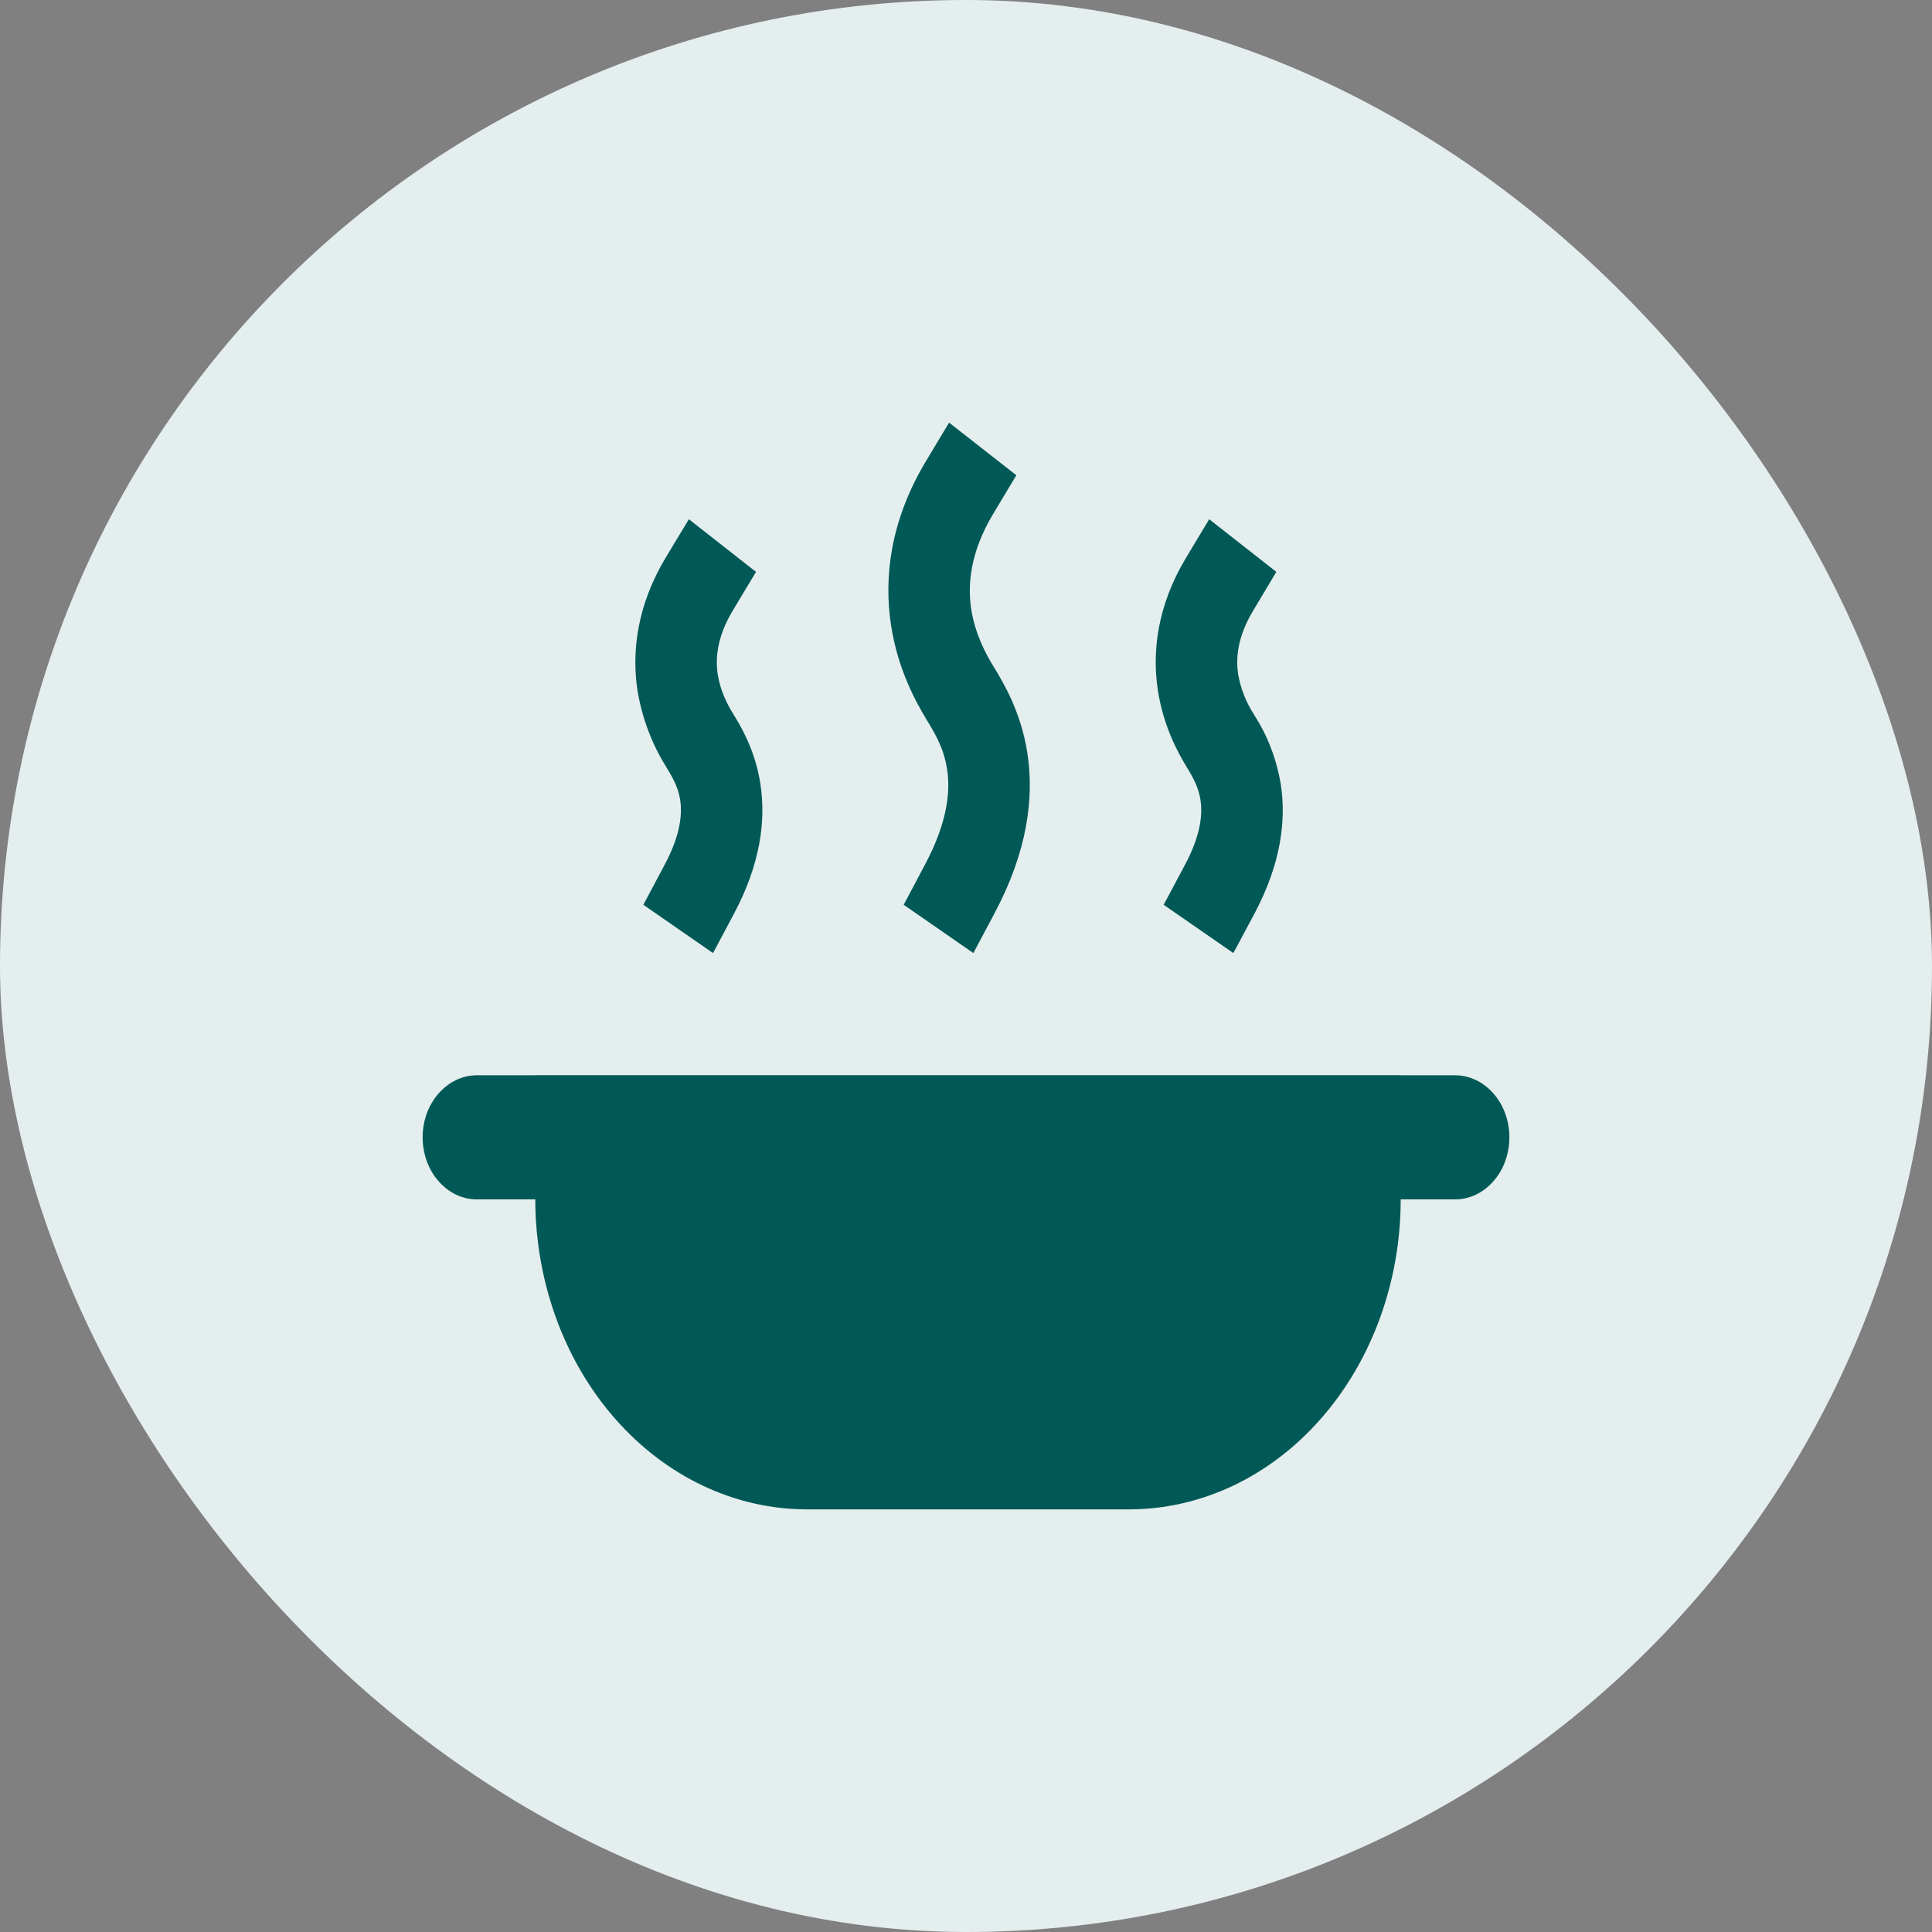 <svg width="16" height="16" viewBox="0 0 16 16" fill="none" xmlns="http://www.w3.org/2000/svg">
<rect x="0" y="0" width="16" height="16" fill="#808080" stroke="none"/>
<rect width="16" height="16" rx="8" fill="#E5EEEE"/>
<path d="M8.226 4.254L8.417 3.936L7.86 3.5L7.669 3.818C7.371 4.314 7.319 4.785 7.379 5.176C7.436 5.553 7.594 5.827 7.67 5.954L7.671 5.956C7.741 6.07 7.816 6.194 7.843 6.369C7.869 6.534 7.858 6.791 7.659 7.163L7.484 7.493L8.061 7.893L8.236 7.564C8.508 7.053 8.566 6.608 8.508 6.235C8.454 5.89 8.306 5.649 8.235 5.531L8.225 5.515C8.165 5.416 8.076 5.253 8.043 5.044C8.014 4.847 8.03 4.581 8.226 4.254ZM4.433 8.904V8.905H3.95C3.891 8.905 3.832 8.918 3.778 8.944C3.723 8.97 3.674 9.008 3.632 9.056C3.59 9.103 3.557 9.16 3.534 9.222C3.512 9.285 3.5 9.351 3.5 9.419C3.5 9.486 3.512 9.553 3.534 9.616C3.557 9.678 3.59 9.735 3.632 9.782C3.674 9.83 3.723 9.868 3.778 9.894C3.832 9.92 3.891 9.933 3.95 9.933H4.433C4.434 10.614 4.671 11.267 5.093 11.748C5.515 12.23 6.087 12.5 6.683 12.5H9.35C9.946 12.5 10.518 12.23 10.94 11.748C11.362 11.267 11.6 10.614 11.6 9.933H12.05C12.169 9.933 12.284 9.879 12.368 9.782C12.453 9.686 12.5 9.555 12.5 9.419C12.5 9.283 12.453 9.152 12.368 9.056C12.284 8.959 12.169 8.905 12.05 8.905H11.6V8.904H4.433ZM6.261 4.736L6.07 5.054C5.933 5.282 5.925 5.46 5.944 5.585C5.966 5.724 6.025 5.835 6.069 5.907L6.077 5.92C6.132 6.01 6.253 6.208 6.297 6.49C6.345 6.798 6.295 7.159 6.08 7.564L5.905 7.893L5.328 7.493L5.503 7.164C5.646 6.897 5.648 6.724 5.633 6.624C5.615 6.513 5.567 6.433 5.514 6.346C5.397 6.158 5.317 5.944 5.279 5.717C5.231 5.397 5.275 5.015 5.513 4.618L5.705 4.3L6.261 4.736ZM10.38 5.054L10.57 4.736L10.014 4.3L9.823 4.618C9.584 5.015 9.54 5.397 9.589 5.717C9.636 6.024 9.764 6.247 9.824 6.346C9.877 6.433 9.924 6.513 9.942 6.625C9.957 6.724 9.955 6.897 9.813 7.163L9.637 7.493L10.214 7.893L10.39 7.564C10.605 7.159 10.655 6.798 10.606 6.49C10.571 6.284 10.496 6.089 10.386 5.92L10.379 5.907C10.317 5.811 10.275 5.701 10.254 5.585C10.235 5.46 10.242 5.282 10.38 5.054Z" fill="#005956"/>
</svg>
